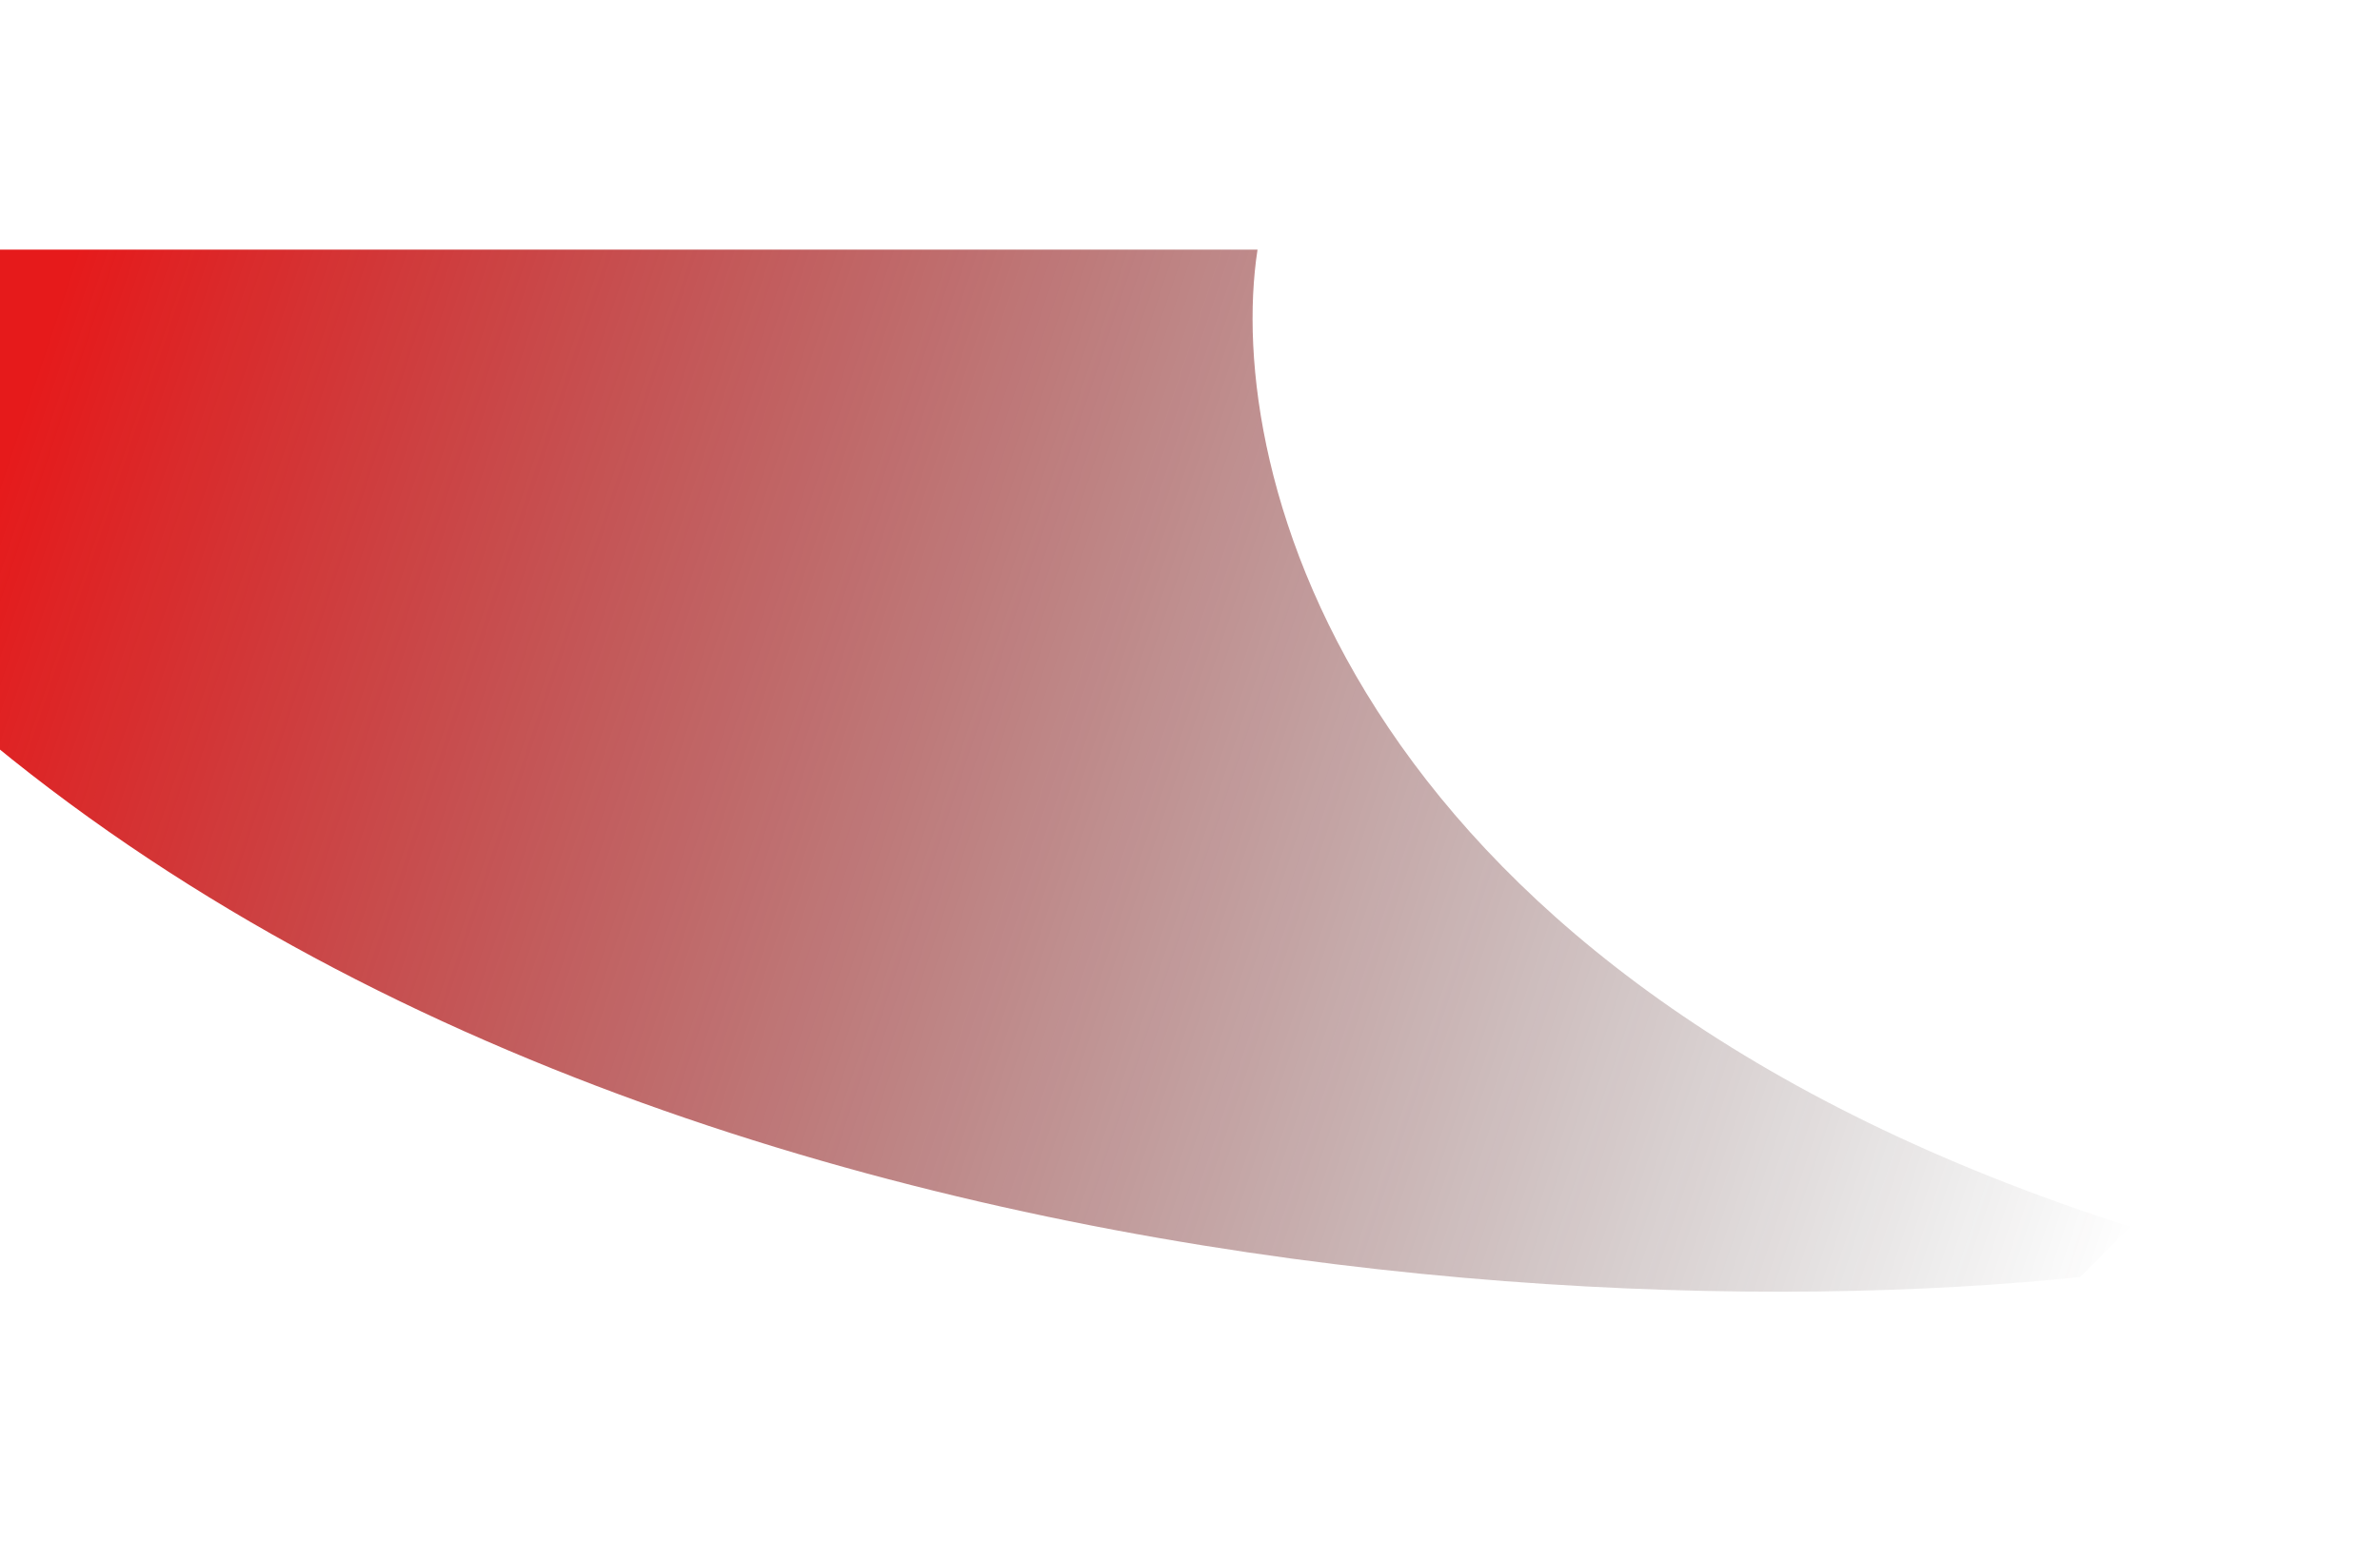 <?xml version="1.0" encoding="UTF-8"?> <svg xmlns="http://www.w3.org/2000/svg" width="1144" height="741" viewBox="0 0 1144 741" fill="none"><g filter="url(#filter0_f_4565_2003)"><path d="M999.877 613.91L1024 589.791C648.934 469.827 588.031 226.612 604.463 120L-200 120C51.722 589.791 704.802 645.02 999.877 613.91Z" fill="url(#paint0_linear_4565_2003)"></path></g><defs><filter id="filter0_f_4565_2003" x="-320" y="0" width="1464" height="741" filterUnits="userSpaceOnUse" color-interpolation-filters="sRGB"><feFlood flood-opacity="0" result="BackgroundImageFix"></feFlood><feBlend mode="normal" in="SourceGraphic" in2="BackgroundImageFix" result="shape"></feBlend><feGaussianBlur stdDeviation="60" result="effect1_foregroundBlur_4565_2003"></feGaussianBlur></filter><linearGradient id="paint0_linear_4565_2003" x1="1022.95" y1="600.278" x2="-9.071" y2="256.204" gradientUnits="userSpaceOnUse"><stop stop-color="#161616" stop-opacity="0"></stop><stop offset="1" stop-color="#E61A1B"></stop></linearGradient></defs></svg> 